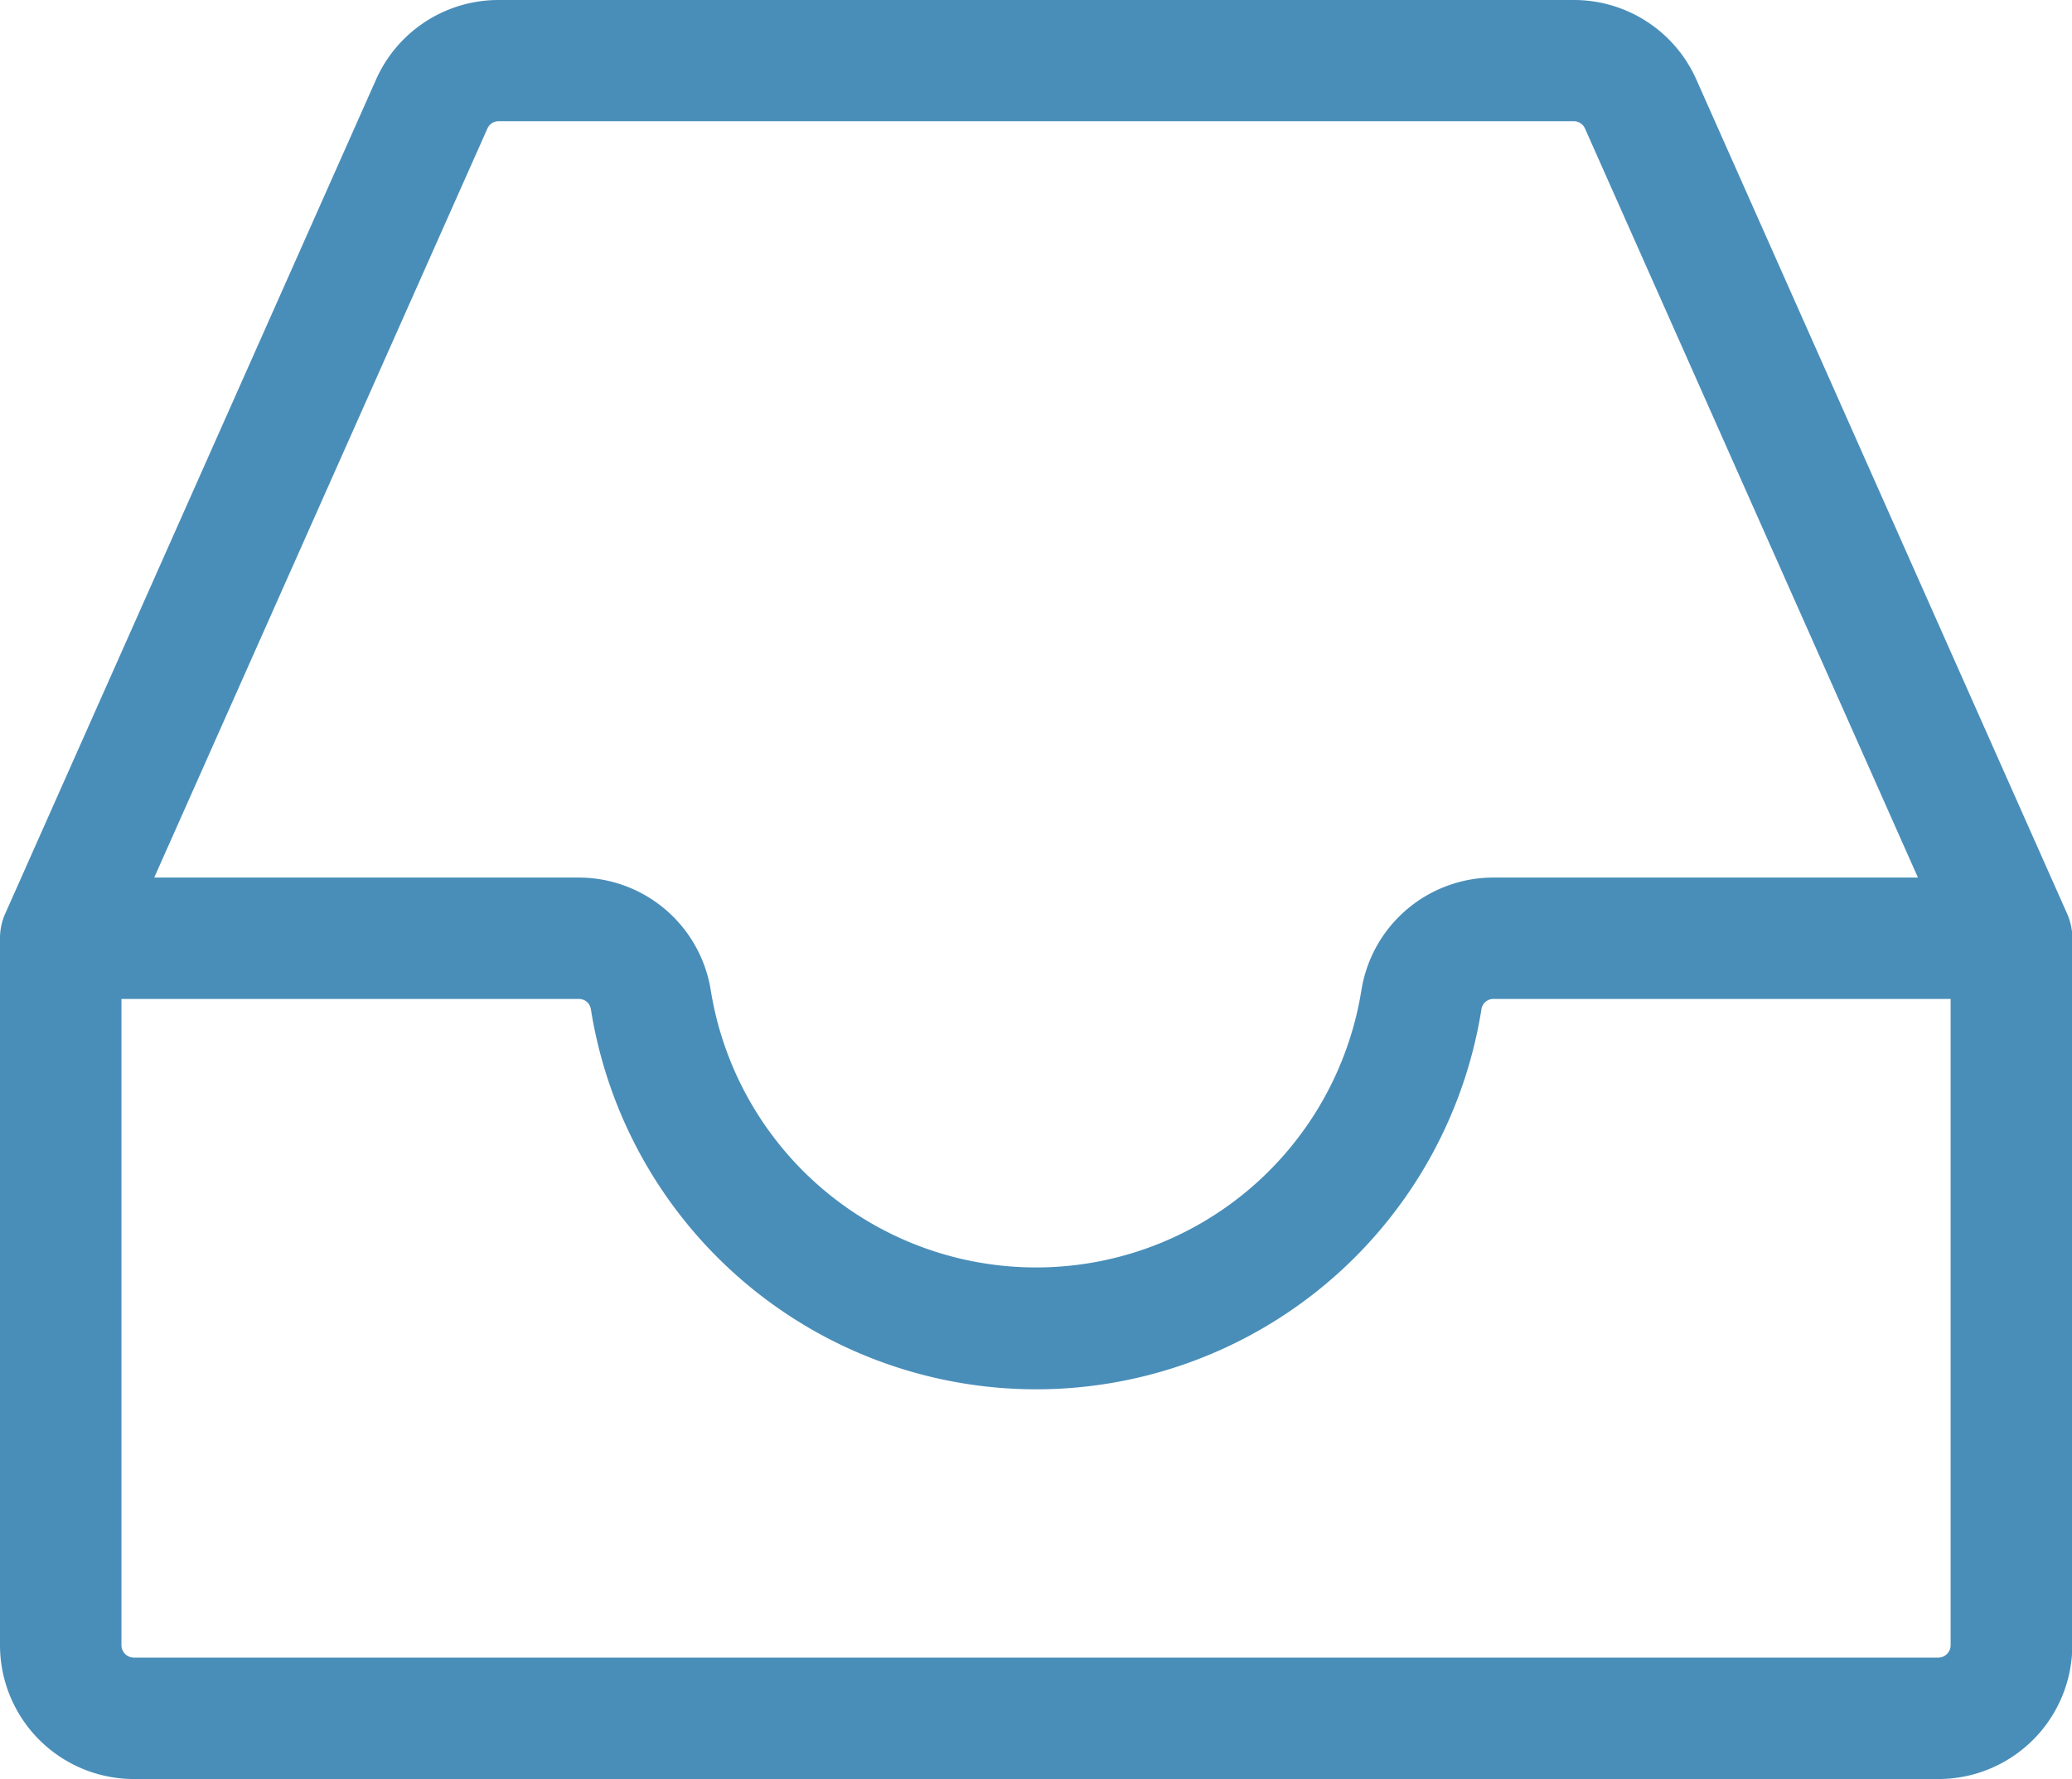 <?xml version="1.0" encoding="UTF-8"?>
<svg xmlns="http://www.w3.org/2000/svg" width="25.966" height="22.3" viewBox="0 0 25.966 22.3">
  <defs>
    <style>
      .cls-1 {
        fill: #498eb9;
        stroke: #498eb9;
        stroke-width: 0.3px;
      }
    </style>
  </defs>
  <path id="_03-dispenser" data-name="03-dispenser" class="cls-1" d="M24.139,22H1.528A1.529,1.529,0,0,1,0,20.472V11.625a.607.607,0,0,1,.013-.14.592.592,0,0,1,.045-.134L4.7.907A1.529,1.529,0,0,1,6.1,0H19.571a1.529,1.529,0,0,1,1.4.907l4.641,10.444a.607.607,0,0,1,.045.134.615.615,0,0,1,.013.14v8.848A1.529,1.529,0,0,1,24.139,22ZM1.222,12.222v8.25a.306.306,0,0,0,.306.306H24.139a.306.306,0,0,0,.306-.306v-8.25H18.567a.3.3,0,0,0-.3.255,5.5,5.5,0,0,1-10.864,0,.3.3,0,0,0-.3-.255ZM1.552,11H7.1a1.527,1.527,0,0,1,1.509,1.286,4.279,4.279,0,0,0,8.45,0A1.527,1.527,0,0,1,18.567,11h5.549L19.85,1.4a.305.305,0,0,0-.279-.181H6.1a.306.306,0,0,0-.279.181Z" transform="translate(0.15 0.15)"></path>
</svg>
